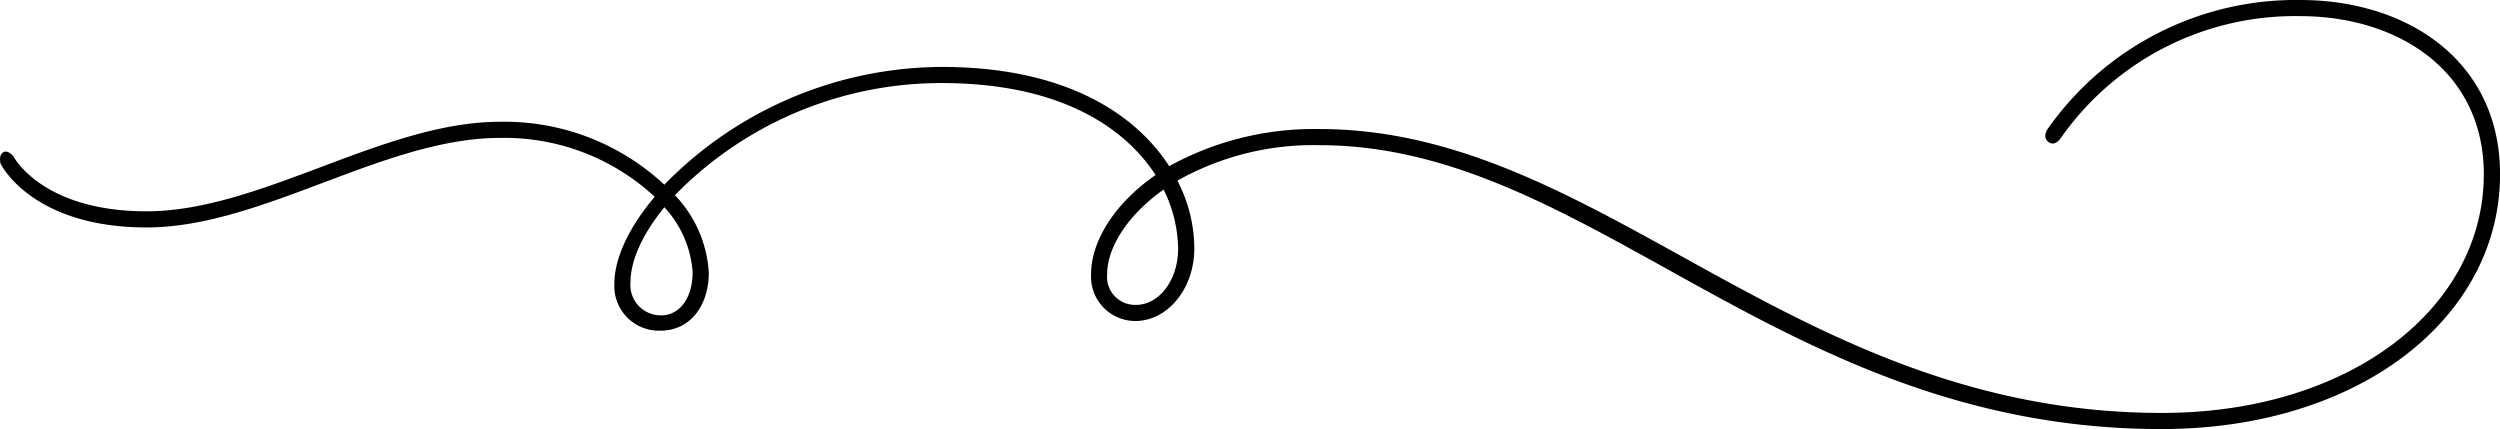<svg xmlns="http://www.w3.org/2000/svg" width="216.983" height="37.24" viewBox="0 0 216.983 37.24">
  <path id="Tracé_8" data-name="Tracé 8" d="M69.755-26.74A24.8,24.8,0,0,1,90.4-37.17c8.61,0,15.96,4.83,15.96,13.72,0,11.62-11.62,20.72-27.93,20.72-32.06,0-48.58-24.64-73.15-24.64a26.079,26.079,0,0,0-13.02,3.22c-2.94-4.55-9.03-8.61-19.74-8.61a33.81,33.81,0,0,0-24.08,10.22A20.327,20.327,0,0,0-65.835-28c-10.08,0-20.79,7.77-30.66,7.77-9.1,0-11.55-4.76-11.55-4.76s-.49-.63-.91-.35-.21.98-.21.98,2.66,5.53,12.67,5.53,20.65-7.77,30.66-7.77a19.177,19.177,0,0,1,13.44,5.11c-2.24,2.66-3.5,5.32-3.5,7.56A3.87,3.87,0,0,0-51.9-9.87c2.59,0,4.2-2.17,4.2-5.04a10.624,10.624,0,0,0-2.94-6.72,32.29,32.29,0,0,1,23.17-9.73c10.15,0,15.82,3.78,18.55,7.98-3.64,2.52-5.6,5.81-5.6,8.61a3.846,3.846,0,0,0,3.85,4.06c2.73,0,5.11-2.73,5.11-6.3a12.8,12.8,0,0,0-1.47-5.88,24.043,24.043,0,0,1,12.32-3.08c23.59,0,40.11,24.64,73.08,24.64,17.29,0,29.4-9.73,29.4-22.12,0-9.73-7.91-15.12-17.36-15.12A26.317,26.317,0,0,0,68.5-27.37s-.49.7.07,1.12C69.2-25.76,69.755-26.74,69.755-26.74Zm-76.72,9.73c0,2.8-1.68,4.9-3.64,4.9a2.428,2.428,0,0,1-2.52-2.66c0-2.31,1.75-5.11,4.9-7.35A11.926,11.926,0,0,1-6.965-17.01Zm-42.14,2.1c0,2.1-1.05,3.71-2.73,3.71a2.631,2.631,0,0,1-2.66-2.87c0-1.89,1.05-4.2,2.94-6.51A9.214,9.214,0,0,1-49.1-14.91Z" transform="translate(109.218 38.57)"/>
</svg>
